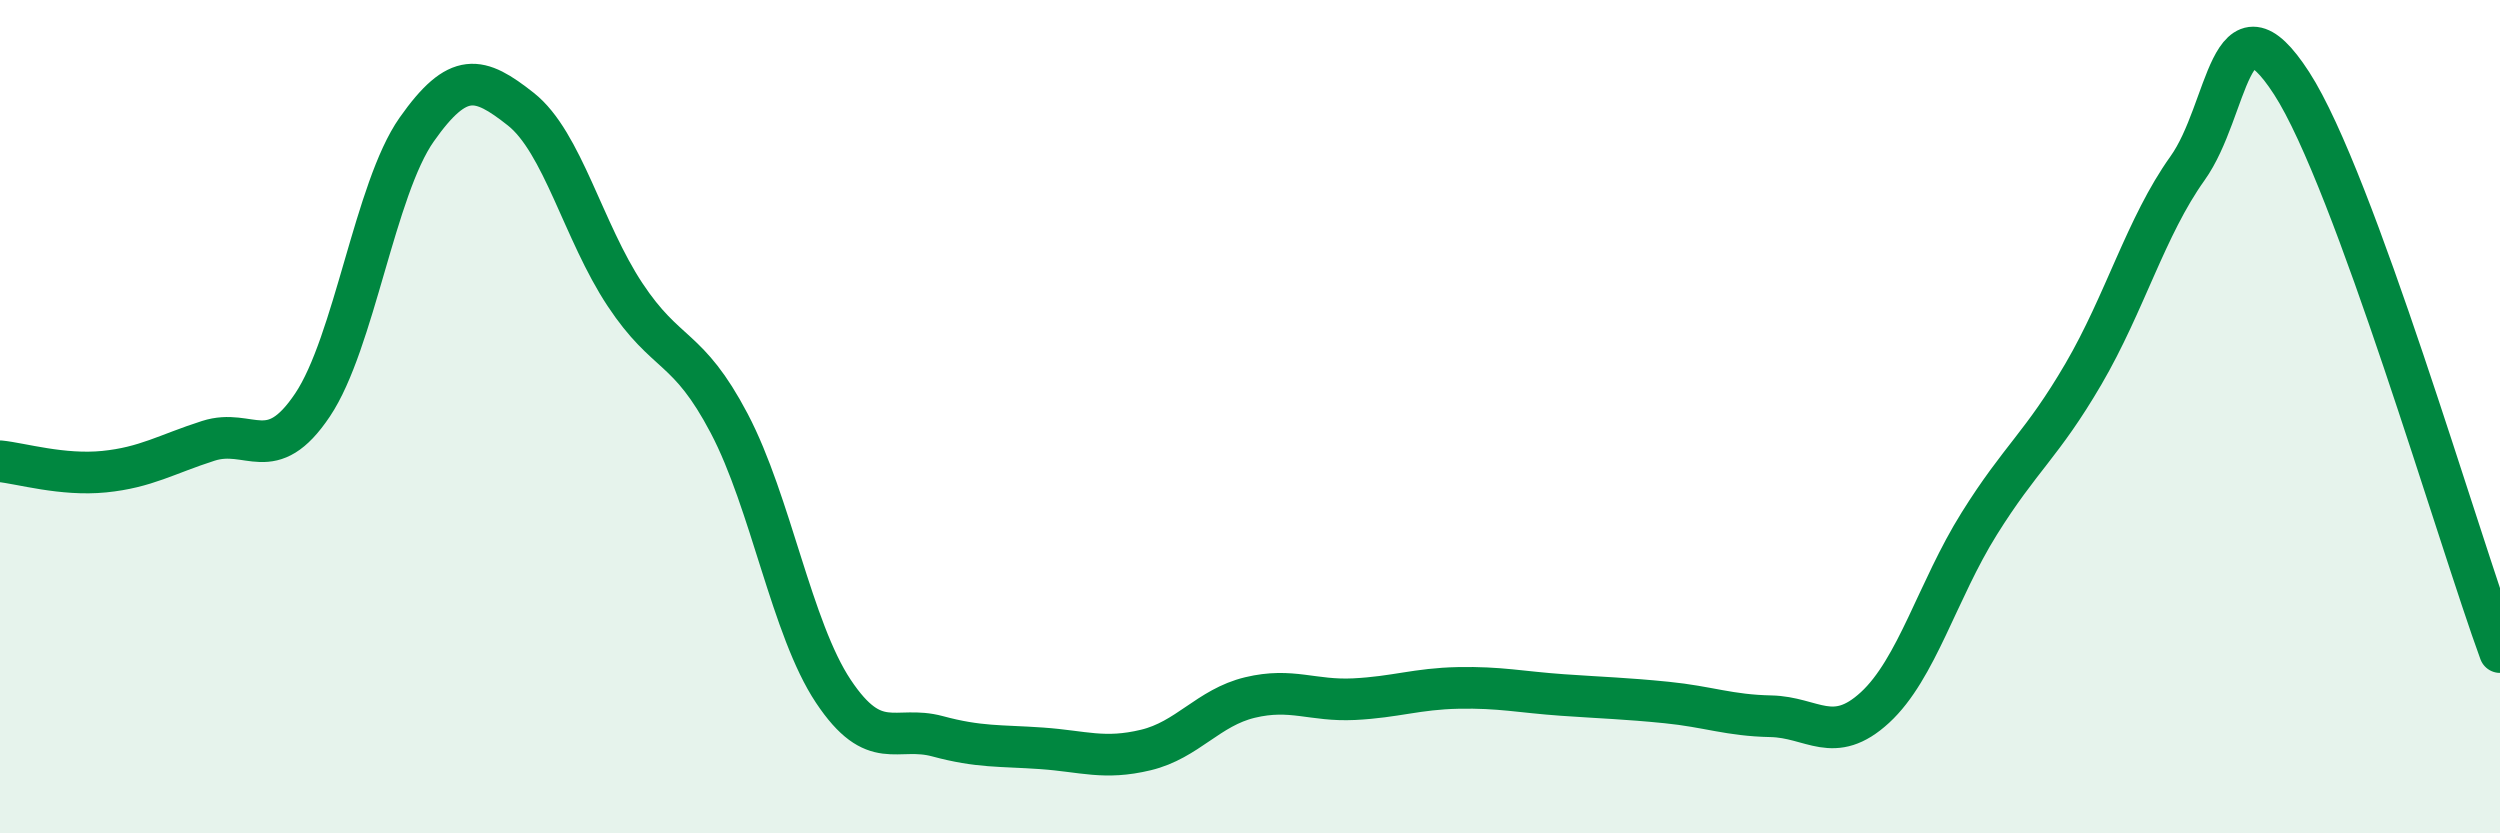 
    <svg width="60" height="20" viewBox="0 0 60 20" xmlns="http://www.w3.org/2000/svg">
      <path
        d="M 0,11.07 C 0.5,11.12 1.5,11.42 2.5,11.32 C 3.5,11.22 4,10.9 5,10.58 C 6,10.26 6.5,11.21 7.5,9.72 C 8.5,8.23 9,4.53 10,3.11 C 11,1.69 11.5,1.83 12.5,2.62 C 13.5,3.41 14,5.56 15,7.07 C 16,8.58 16.5,8.26 17.5,10.16 C 18.5,12.06 19,15.09 20,16.59 C 21,18.09 21.5,17.4 22.5,17.67 C 23.5,17.94 24,17.89 25,17.96 C 26,18.03 26.5,18.24 27.5,18 C 28.5,17.76 29,16.98 30,16.74 C 31,16.5 31.5,16.83 32.5,16.78 C 33.5,16.73 34,16.53 35,16.51 C 36,16.49 36.5,16.61 37.5,16.68 C 38.5,16.75 39,16.76 40,16.86 C 41,16.96 41.5,17.17 42.5,17.19 C 43.5,17.21 44,17.9 45,16.98 C 46,16.06 46.5,14.17 47.5,12.57 C 48.5,10.97 49,10.69 50,8.98 C 51,7.27 51.5,5.44 52.5,4.04 C 53.5,2.64 53.5,-0.32 55,2 C 56.5,4.32 59,12.92 60,15.65L60 20L0 20Z"
        fill="#008740"
        opacity="0.1"
        stroke-linecap="round"
        stroke-linejoin="round"
      />
      <path
        d="M 0,11.07 C 0.5,11.12 1.5,11.42 2.5,11.32 C 3.5,11.22 4,10.9 5,10.58 C 6,10.26 6.5,11.21 7.5,9.72 C 8.5,8.23 9,4.53 10,3.11 C 11,1.69 11.5,1.83 12.5,2.62 C 13.5,3.41 14,5.56 15,7.07 C 16,8.58 16.5,8.26 17.5,10.16 C 18.5,12.06 19,15.09 20,16.59 C 21,18.09 21.5,17.4 22.5,17.67 C 23.5,17.94 24,17.89 25,17.96 C 26,18.03 26.5,18.24 27.5,18 C 28.5,17.76 29,16.98 30,16.74 C 31,16.5 31.5,16.83 32.5,16.78 C 33.5,16.73 34,16.53 35,16.51 C 36,16.49 36.5,16.61 37.5,16.68 C 38.5,16.75 39,16.76 40,16.86 C 41,16.96 41.5,17.17 42.5,17.19 C 43.5,17.21 44,17.9 45,16.98 C 46,16.06 46.5,14.17 47.5,12.57 C 48.5,10.97 49,10.69 50,8.98 C 51,7.27 51.5,5.44 52.5,4.04 C 53.5,2.64 53.5,-0.32 55,2 C 56.5,4.32 59,12.92 60,15.65"
        stroke="#008740"
        stroke-width="1"
        fill="none"
        stroke-linecap="round"
        stroke-linejoin="round"
      />
    </svg>
  